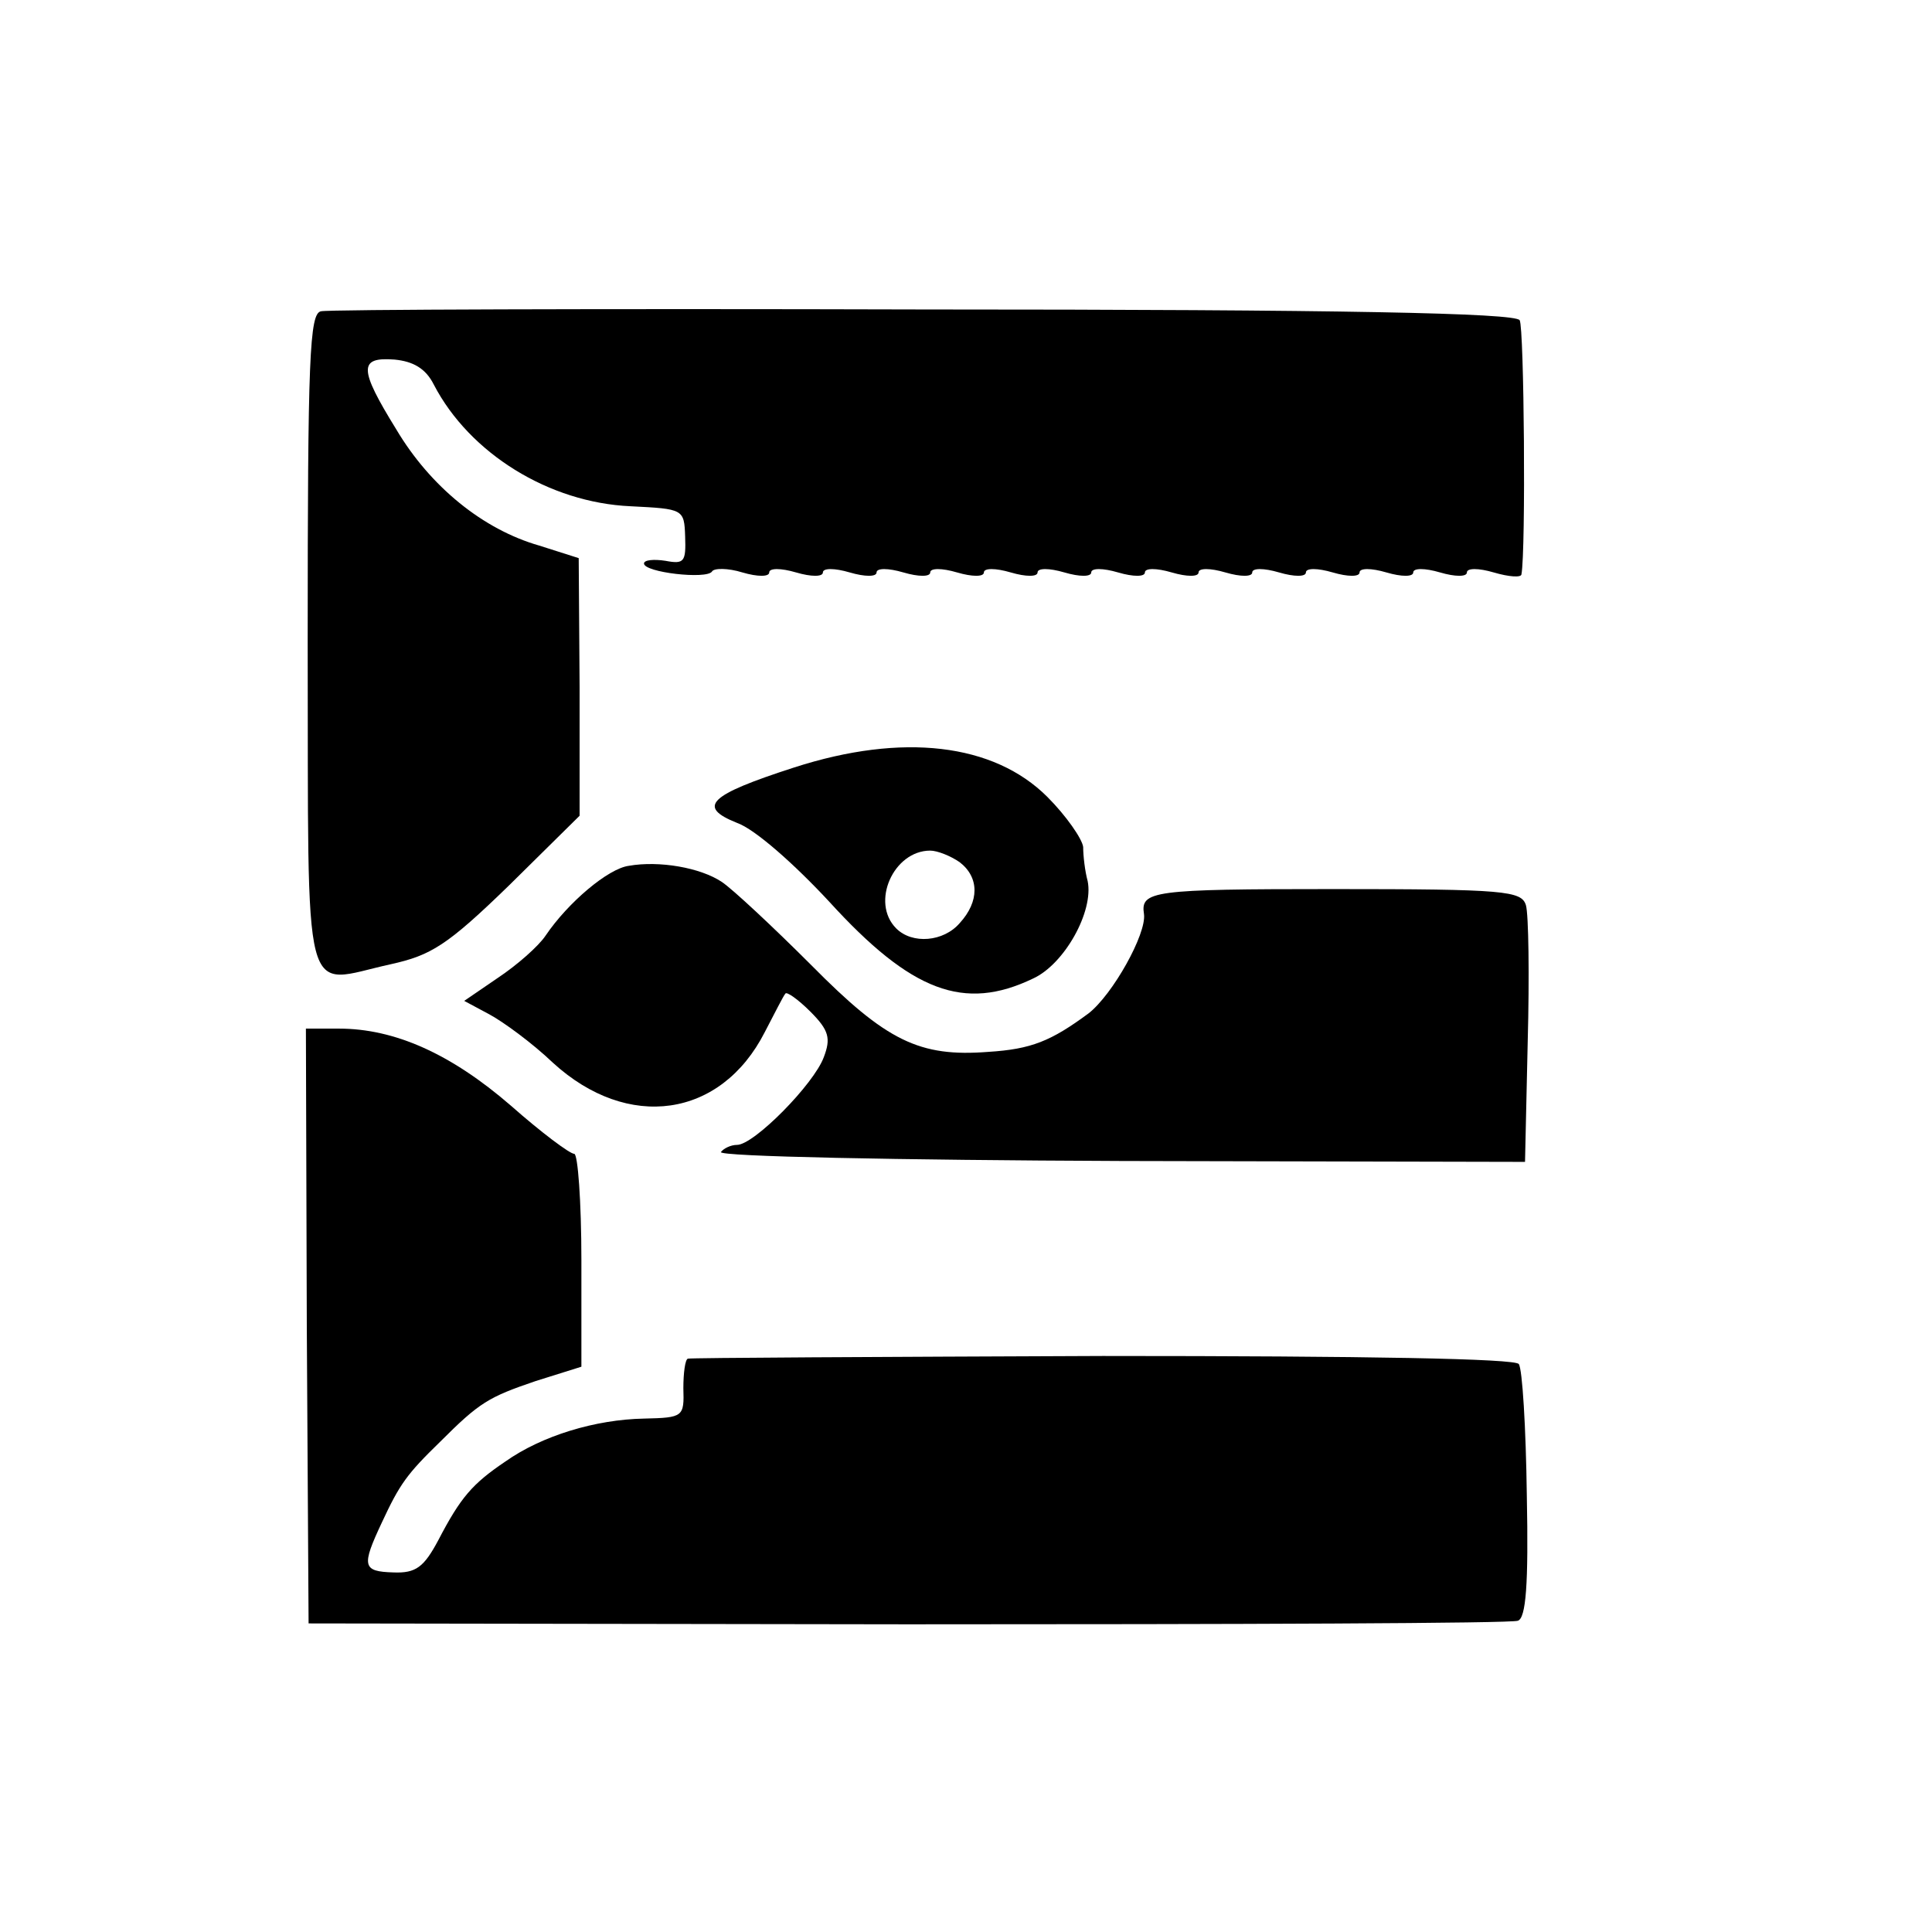 <?xml version="1.0" standalone="no"?>
<!DOCTYPE svg PUBLIC "-//W3C//DTD SVG 20010904//EN"
 "http://www.w3.org/TR/2001/REC-SVG-20010904/DTD/svg10.dtd">
<svg version="1.0" xmlns="http://www.w3.org/2000/svg"
 width="216pt" height="216pt" viewBox="0 0 216 216"
 preserveAspectRatio="xMidYMid meet">
<g transform="translate(0,216) scale(0.1,-0.1)"
fill="#000000" stroke="none">
<path d="M359 1812 c-13 -2 -15 -51 -15 -369 1 -418 -8 -383 93 -361 45 10 63
21 132 88 l79 78 0 144 -1 144 -44 14 c-63 18 -122 66 -160 130 -42 68 -42 81
-2 78 21 -2 35 -10 44 -28 40 -77 129 -132 220 -136 59 -3 60 -3 61 -34 1 -28
-1 -31 -22 -27 -13 2 -24 1 -24 -3 0 -10 70 -18 76 -9 2 4 18 4 34 -1 17 -5
30 -5 30 0 0 5 13 5 30 0 17 -5 30 -5 30 0 0 5 13 5 30 0 17 -5 30 -5 30 0 0
5 13 5 30 0 17 -5 30 -5 30 0 0 5 13 5 30 0 17 -5 30 -5 30 0 0 5 13 5 30 0
17 -5 30 -5 30 0 0 5 13 5 30 0 17 -5 30 -5 30 0 0 5 13 5 30 0 17 -5 30 -5
30 0 0 5 13 5 30 0 17 -5 30 -5 30 0 0 5 13 5 30 0 17 -5 30 -5 30 0 0 5 13 5
30 0 17 -5 30 -5 30 0 0 5 13 5 30 0 17 -5 30 -5 30 0 0 5 13 5 30 0 17 -5 30
-5 30 0 0 5 13 5 30 0 17 -5 30 -5 30 0 0 5 13 5 30 0 17 -5 31 -6 31 -2 5 27
3 276 -2 284 -5 8 -198 12 -666 12 -363 1 -666 0 -674 -2z"/>
<path d="M888 1302 c-96 -31 -109 -44 -64 -62 20 -7 64 -46 103 -88 92 -101
151 -123 228 -86 35 16 68 75 61 109 -3 11 -5 28 -5 38 -1 9 -19 35 -40 56
-60 60 -162 72 -283 33z m185 -106 c22 -17 22 -44 0 -68 -18 -21 -53 -24 -71
-6 -29 29 -3 87 38 87 8 0 23 -6 33 -13z"/>
<path d="M703 1192 c-23 -3 -68 -41 -93 -78 -8 -12 -32 -33 -53 -47 l-38 -26
28 -15 c15 -8 48 -32 71 -54 84 -77 188 -62 237 34 11 21 21 41 23 43 1 3 14
-6 28 -20 21 -21 23 -30 15 -51 -11 -30 -78 -98 -97 -98 -7 0 -15 -4 -18 -8
-3 -5 198 -9 447 -10 l452 -1 3 134 c2 74 1 143 -2 153 -5 16 -23 18 -216 18
-202 0 -215 -2 -211 -28 3 -22 -35 -90 -62 -111 -42 -31 -64 -40 -112 -43 -77
-6 -114 12 -198 97 -43 43 -88 85 -100 93 -24 16 -70 24 -104 18z"/>
<path d="M343 678 l2 -333 670 -1 c369 0 675 1 682 4 9 3 12 40 10 140 -1 76
-5 142 -9 147 -4 6 -168 9 -465 9 -252 -1 -460 -2 -464 -3 -3 -1 -5 -16 -5
-33 1 -32 0 -33 -44 -34 -54 -1 -114 -19 -155 -48 -37 -25 -50 -40 -75 -88
-16 -30 -25 -37 -50 -36 -35 1 -36 7 -13 56 20 43 28 54 65 90 44 44 54 50
107 68 l51 16 0 119 c0 66 -4 119 -8 119 -5 0 -37 24 -71 54 -67 58 -130 86
-192 86 l-37 0 1 -332z"/>
</g>
</svg>
